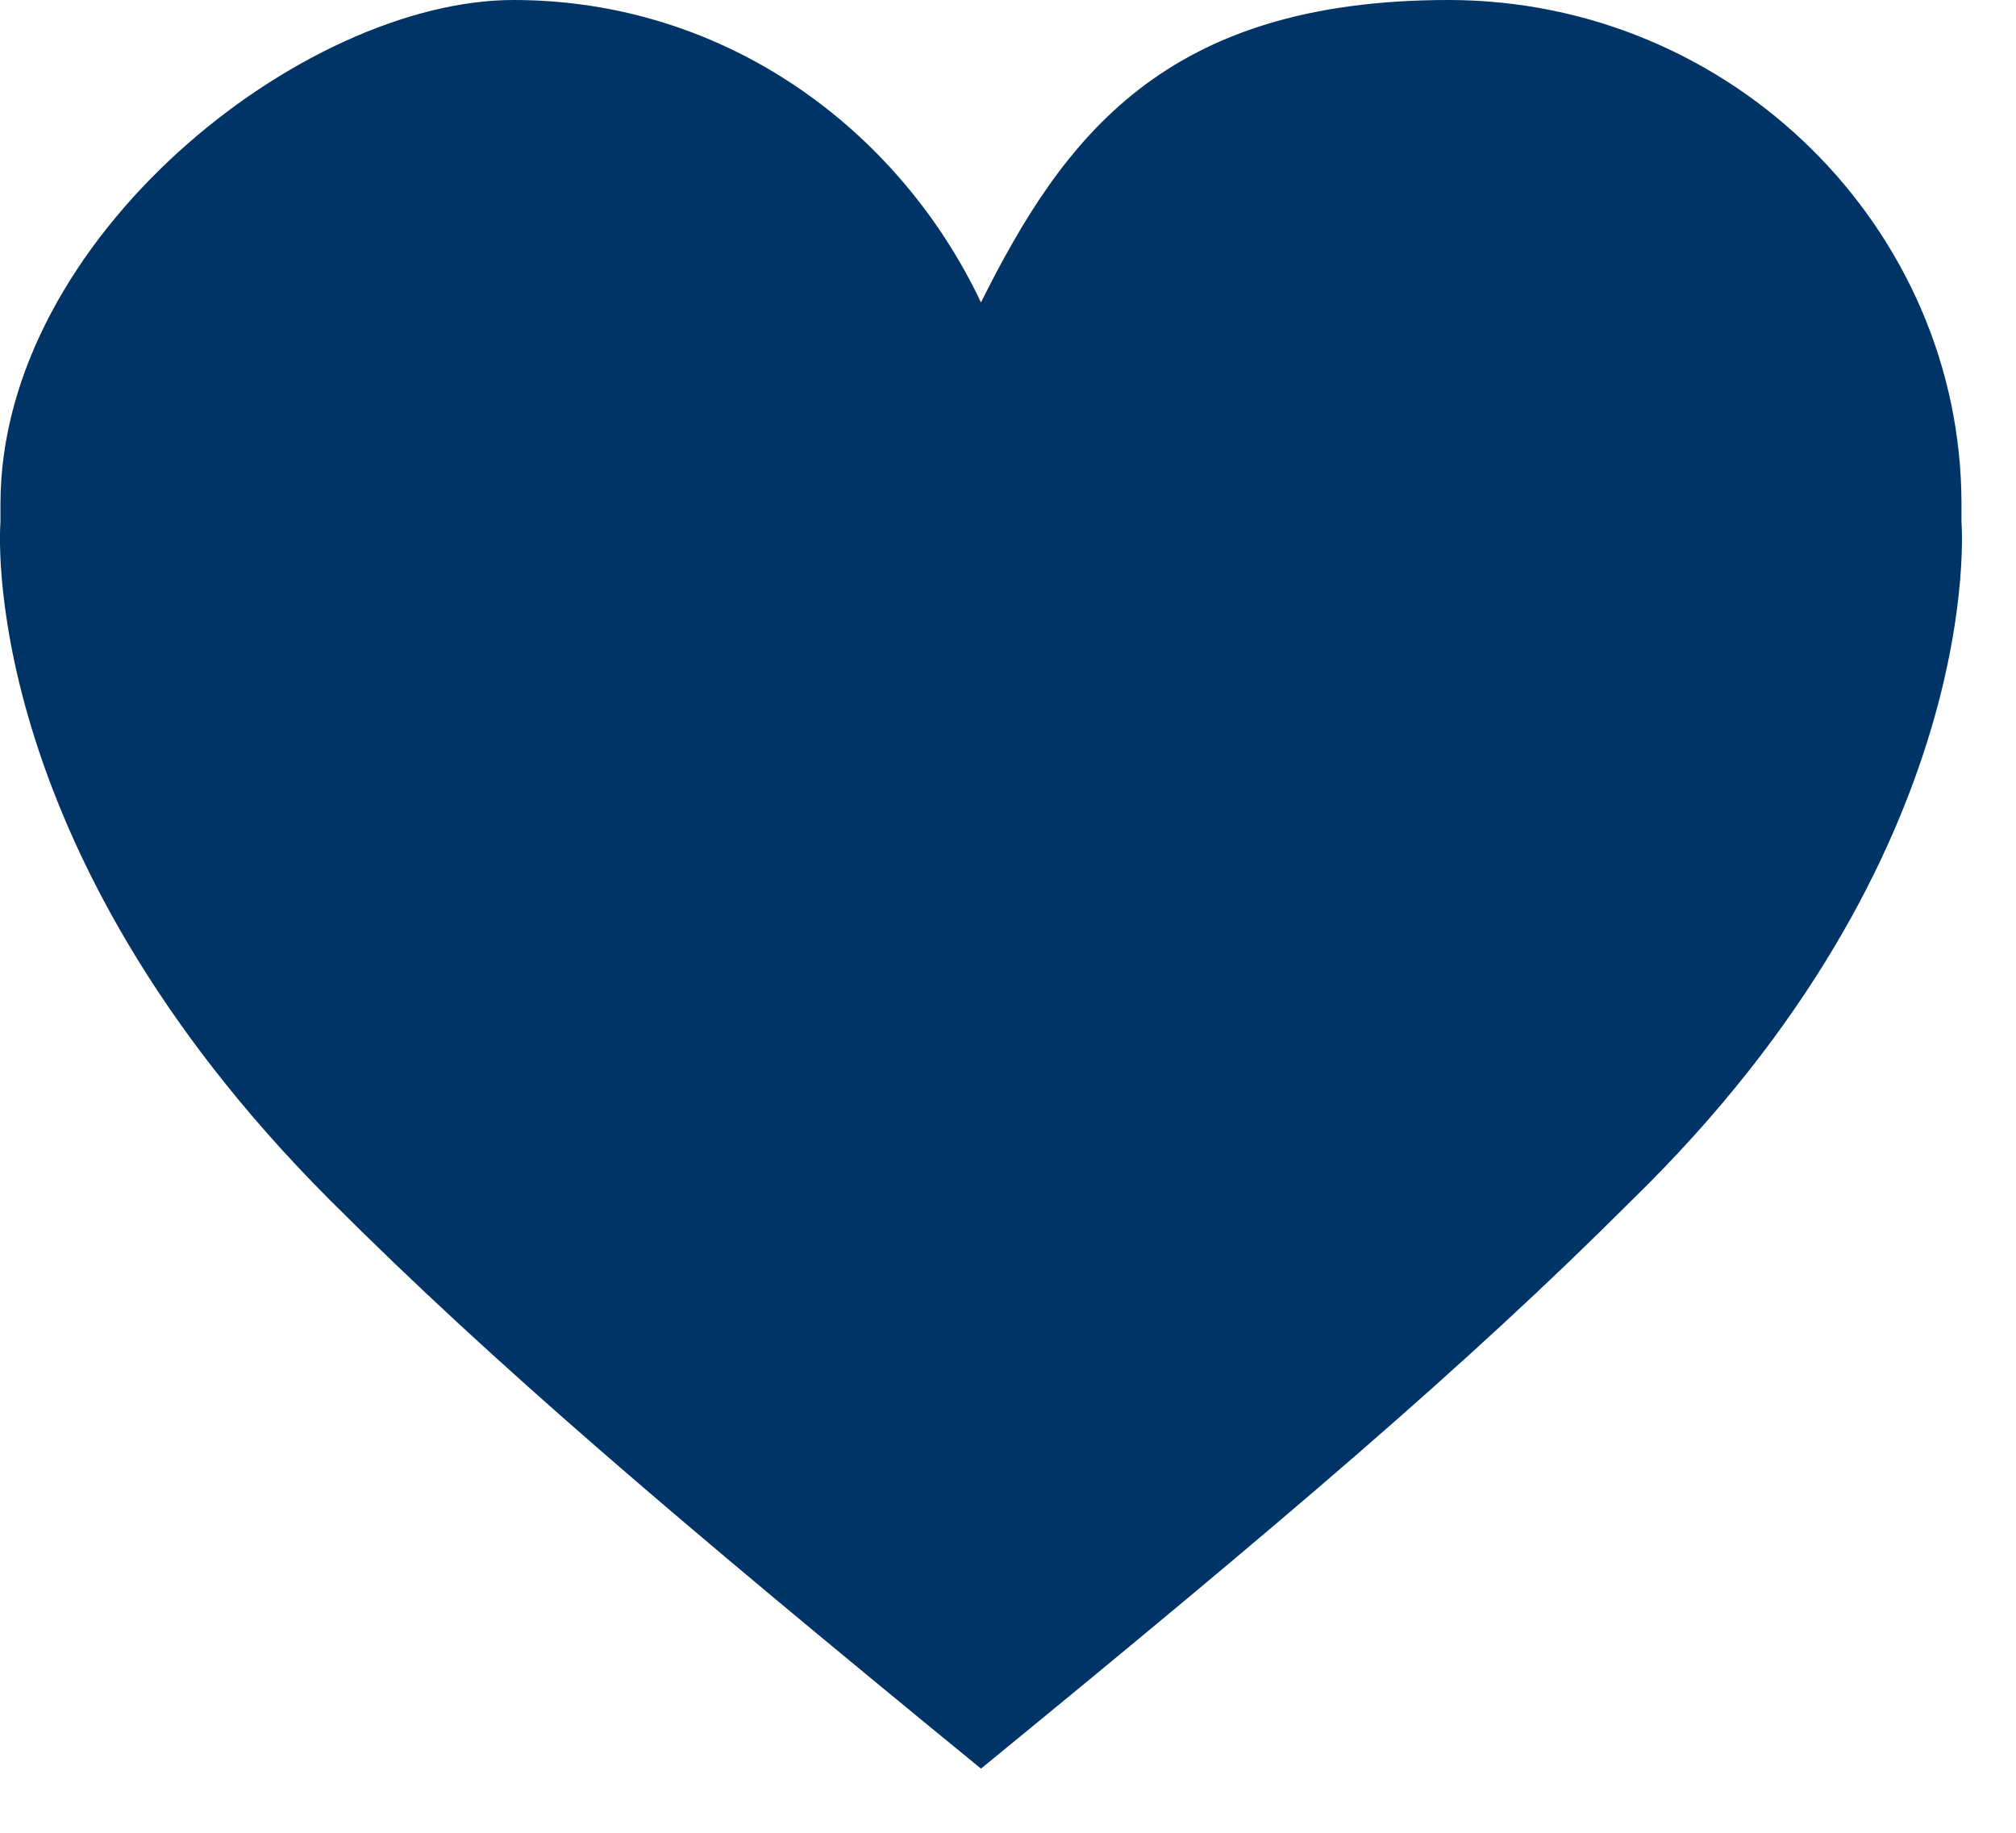 <svg width="22" height="20" viewBox="0 0 22 20" fill="none" xmlns="http://www.w3.org/2000/svg">
<path d="M21.405 5.7C21.405 5.7 21.405 5.6 21.405 5.5C21.405 2.5 18.905 0 15.805 0C12.705 0 11.605 1.5 10.705 3.3C9.805 1.4 7.905 0 5.605 0C3.305 0 0.005 2.6 0.005 5.5C0.005 8.4 0.005 5.6 0.005 5.7C0.005 5.7 -0.295 9.2 3.605 13.1C5.405 14.9 7.405 16.6 10.705 19.3C14.005 16.6 16.005 14.9 17.805 13.1C21.705 9.3 21.405 5.7 21.405 5.7Z" fill="#003466"/>
</svg>
